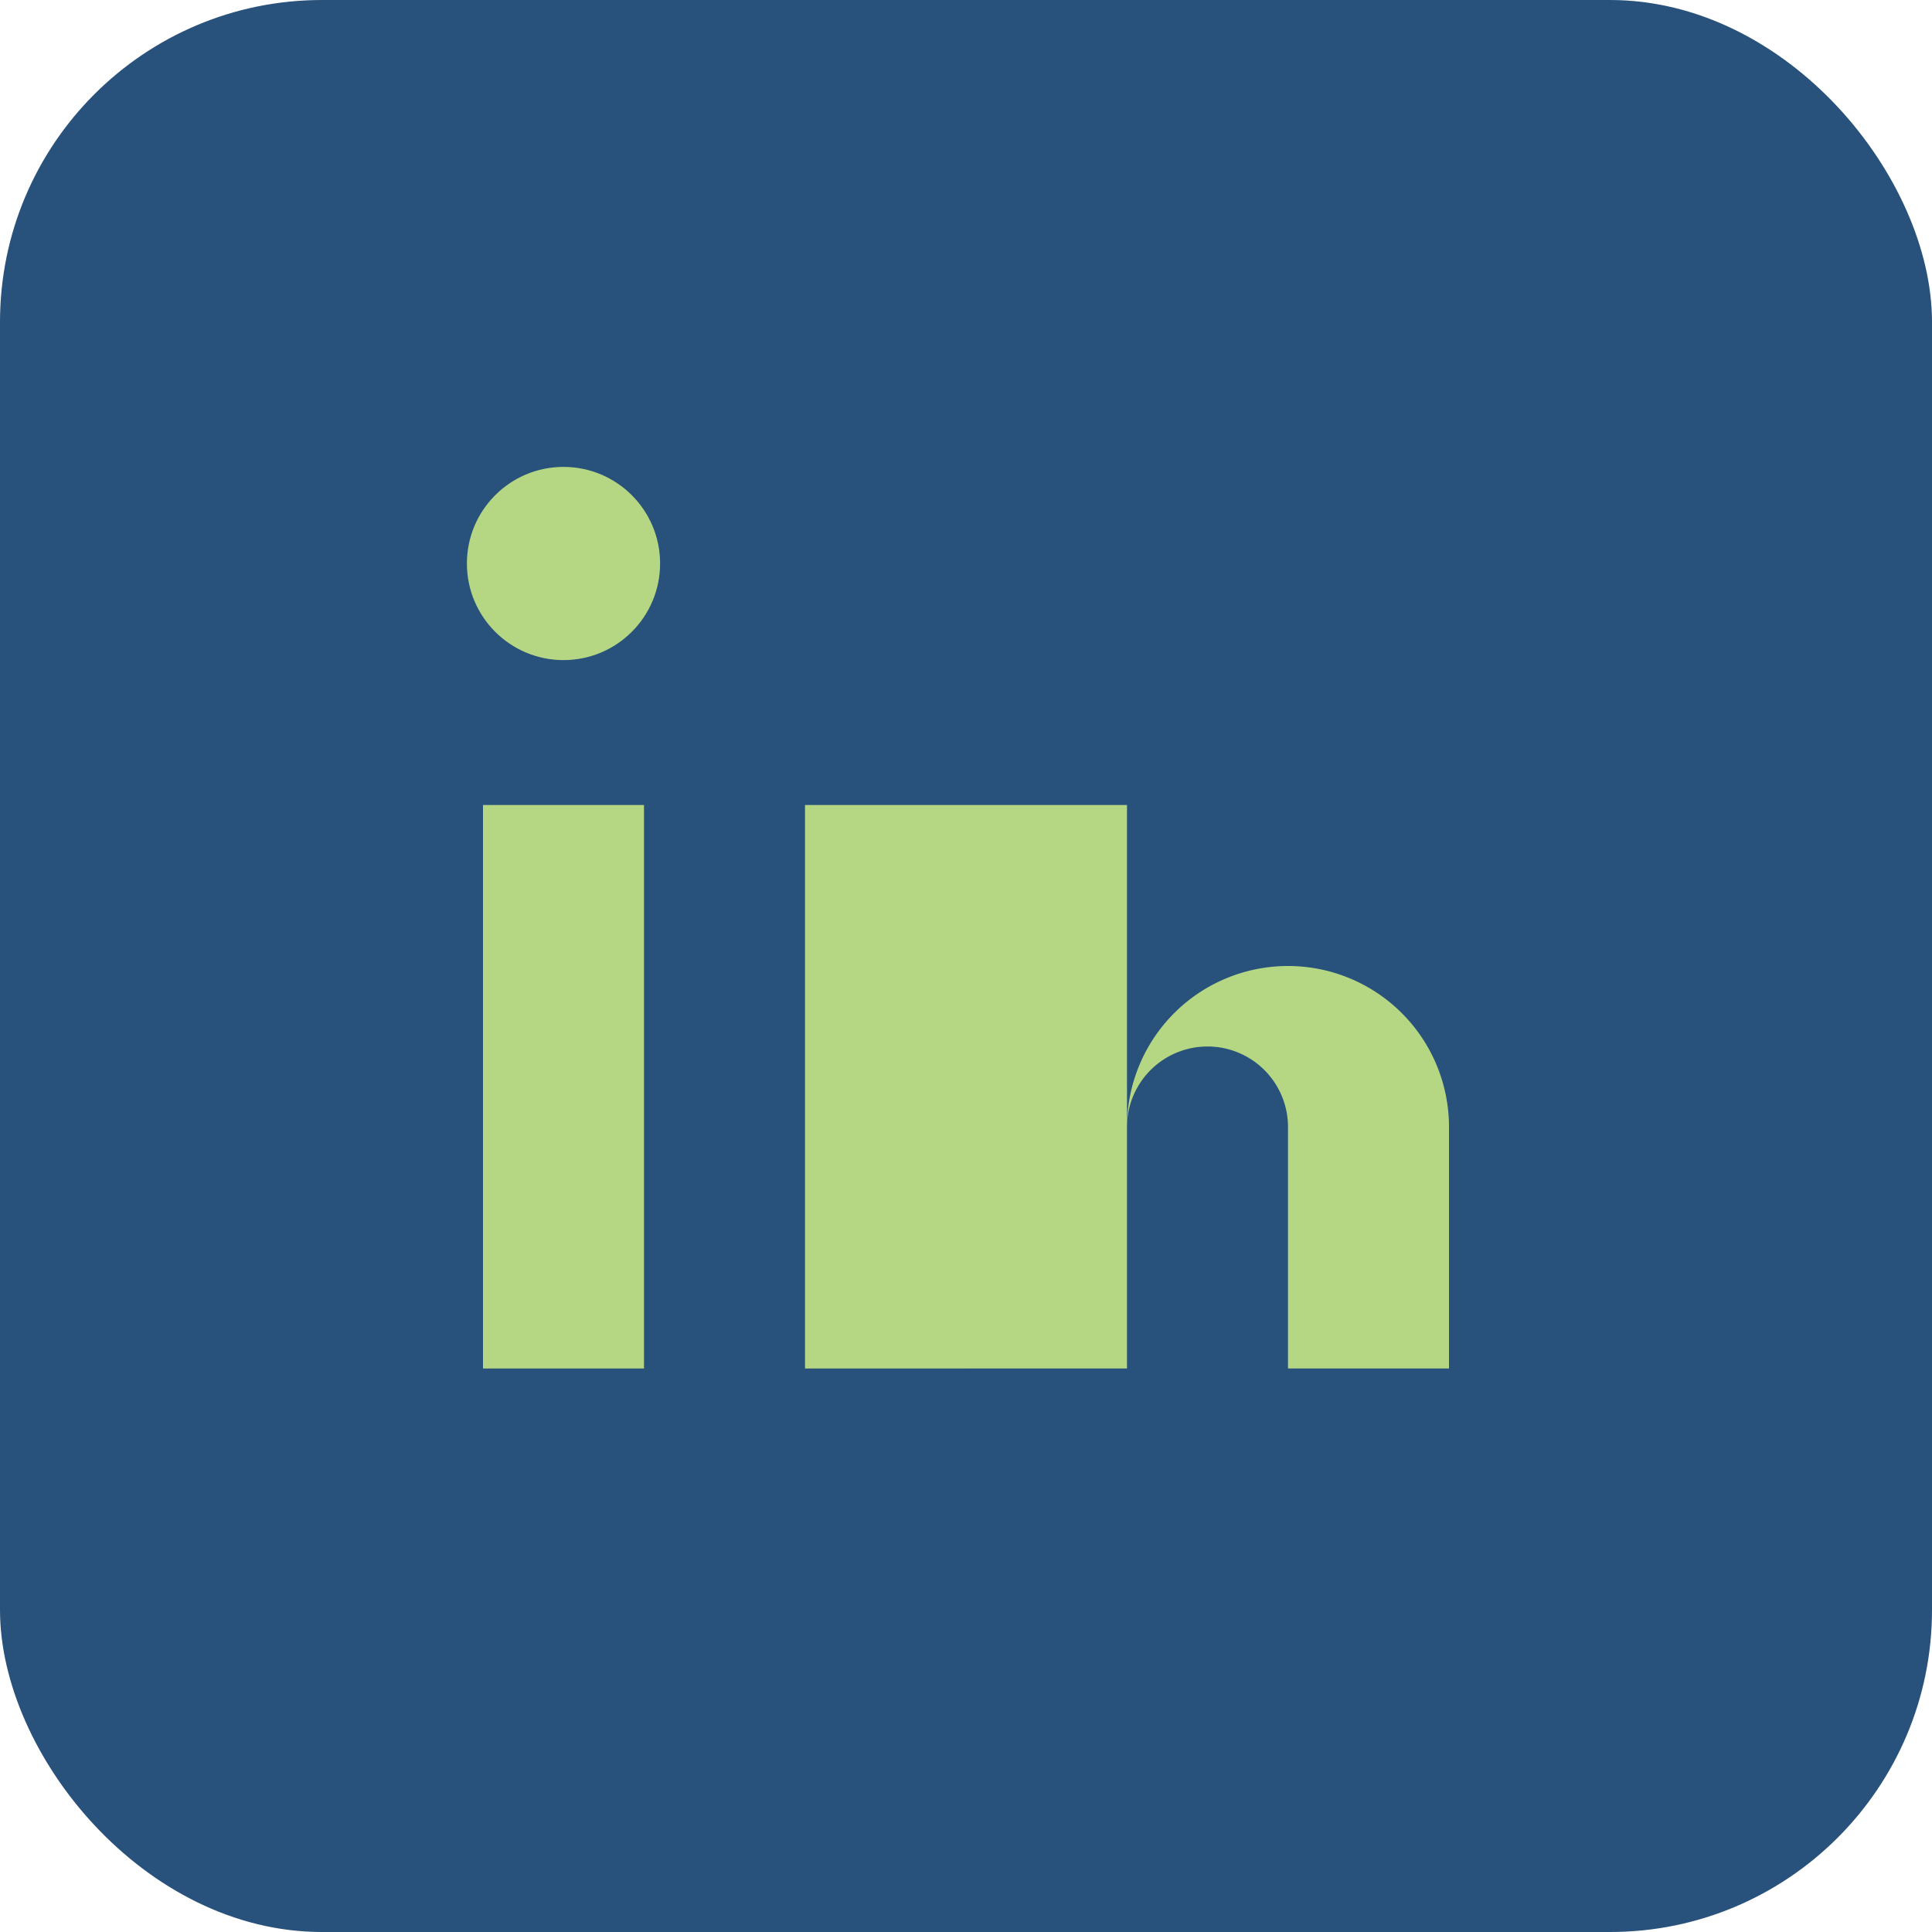 <?xml version="1.0" encoding="UTF-8"?>
<svg xmlns="http://www.w3.org/2000/svg" width="24" height="24" viewBox="0 0 24 24"><rect width="24" height="24" rx="4" fill="#28517B"/><rect x="6" y="10" width="2" height="7" fill="#B5D783"/><circle cx="7" cy="7" r="1.2" fill="#B5D783"/><rect x="10" y="10" width="2" height="7" fill="#B5D783"/><path d="M14 14a2 2 0 014 0v3h-2v-3a1 1 0 00-2 0v3h-2v-7h2z" fill="#B5D783"/></svg>